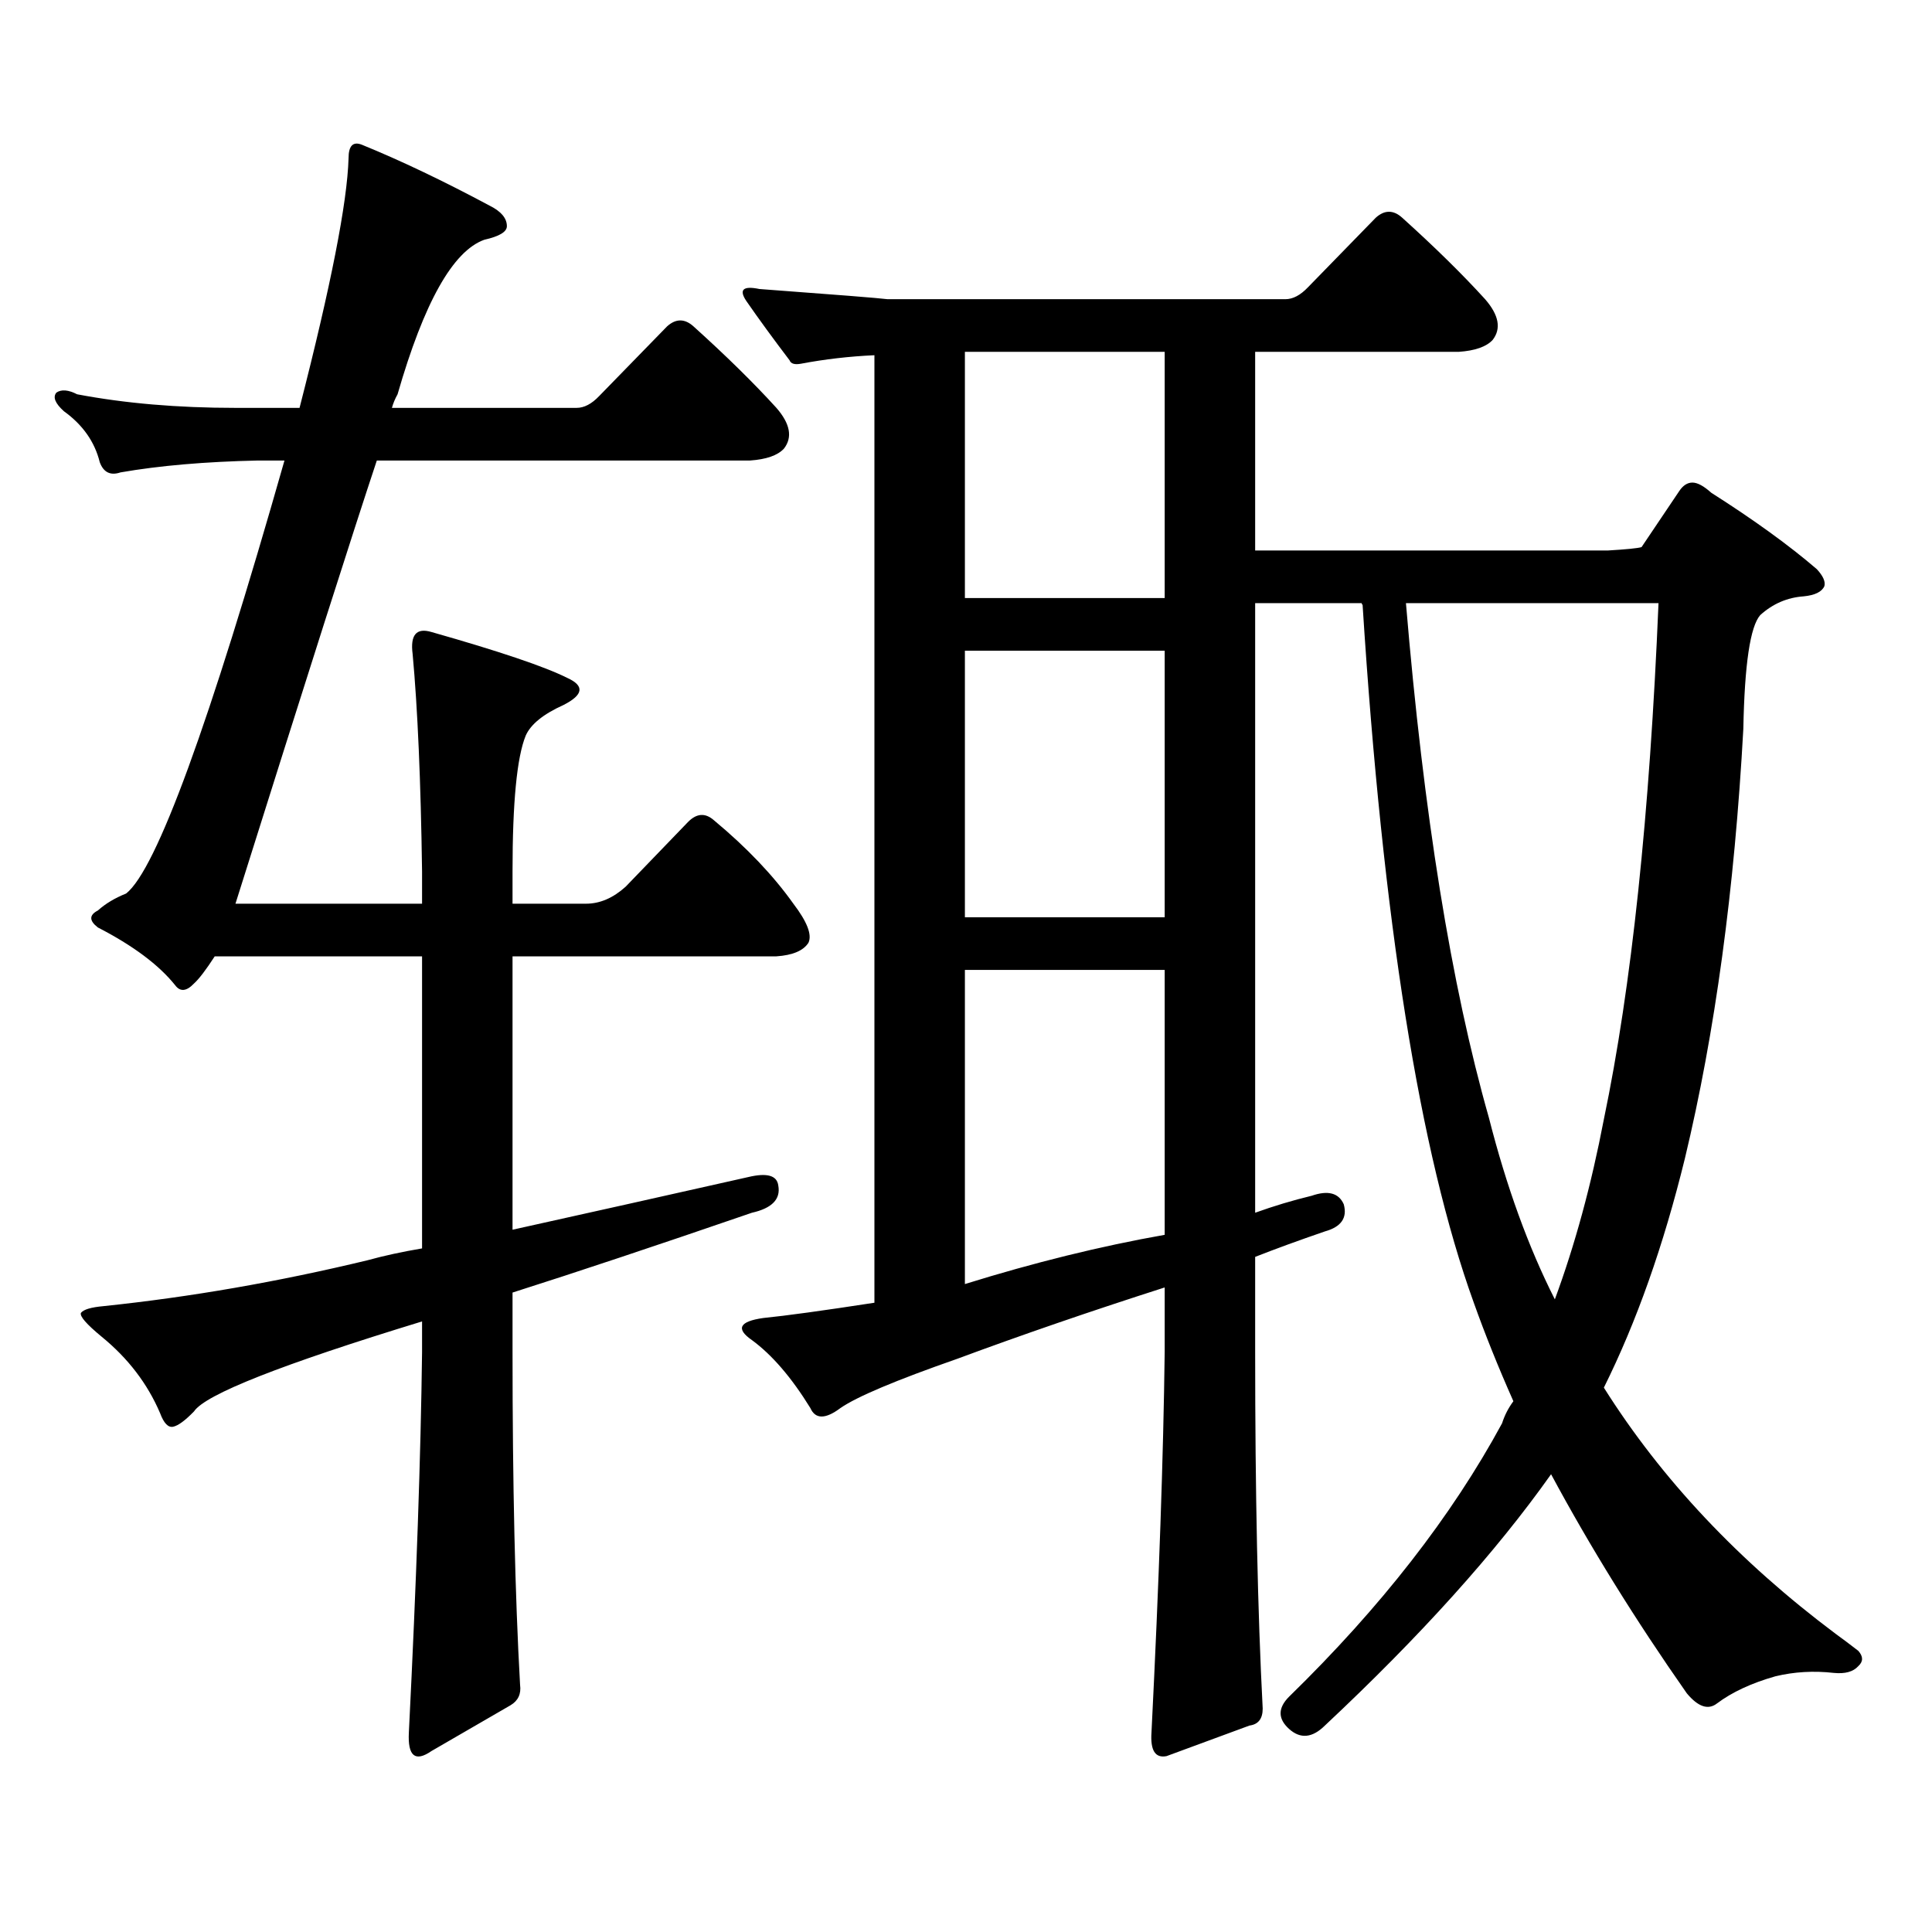 <?xml version="1.0" encoding="utf-8"?>
<!-- Generator: Adobe Illustrator 16.0.0, SVG Export Plug-In . SVG Version: 6.00 Build 0)  -->
<!DOCTYPE svg PUBLIC "-//W3C//DTD SVG 1.1//EN" "http://www.w3.org/Graphics/SVG/1.1/DTD/svg11.dtd">
<svg version="1.1" id="图层_1" xmlns="http://www.w3.org/2000/svg" xmlns:xlink="http://www.w3.org/1999/xlink" x="0px" y="0px"
	 width="1000px" height="1000px" viewBox="0 0 1000 1000" enable-background="new 0 0 1000 1000" xml:space="preserve">
<path d="M323.821,458.965l32.194-33.398c4.543-4.684,9.101-4.972,13.658-0.879c16.905,14.063,30.563,28.427,40.975,43.066
	c7.149,9.379,9.756,16.122,7.805,20.215c-2.606,4.105-8.14,6.454-16.585,7.031H265.286v141.504
	c39.664-8.789,80.318-17.867,121.948-27.246c9.756-2.335,14.954-0.879,15.609,4.395c1.296,7.031-3.262,11.728-13.658,14.063
	c-49.435,17.001-90.729,30.762-123.899,41.309v30.762c0,68.555,1.296,125.972,3.902,172.266c0.641,4.683-0.976,8.198-4.878,10.547
	l-40.975,23.73c-8.46,5.85-12.362,2.637-11.707-9.668c3.902-77.935,6.174-143.551,6.829-196.875v-15.82
	c-72.849,22.274-112.192,37.793-118.046,46.582c-4.558,4.696-8.14,7.333-10.731,7.91c-2.606,0.59-4.878-1.758-6.829-7.031
	c-6.509-15.23-16.585-28.414-30.243-39.551c-7.805-6.441-11.387-10.547-10.731-12.305c1.296-1.758,5.198-2.926,11.707-3.516
	c44.877-4.684,90.395-12.594,136.582-23.73c8.445-2.335,17.881-4.395,28.292-6.152V495H111.144
	c-4.558,7.031-8.14,11.728-10.731,14.063c-3.902,4.105-7.164,4.395-9.756,0.879c-8.46-10.547-21.798-20.504-39.999-29.883
	c-4.558-3.516-4.558-6.441,0-8.789c3.902-3.516,8.78-6.441,14.634-8.789c15.609-12.305,42.926-87.012,81.949-224.121h-13.658
	c-27.316,0.59-51.065,2.637-71.218,6.152c-5.213,1.758-8.78,0-10.731-5.273c-2.606-10.547-8.78-19.336-18.536-26.367
	c-4.558-4.093-5.854-7.32-3.902-9.668c2.592-1.758,6.174-1.456,10.731,0.879c24.71,4.696,52.026,7.031,81.949,7.031h33.17
	c16.25-63.281,24.71-106.348,25.365-129.199c0-6.441,2.271-8.789,6.829-7.031c20.152,8.212,42.271,18.759,66.34,31.641
	c5.854,2.938,8.78,6.454,8.78,10.547c0,2.938-3.902,5.273-11.707,7.031c-16.265,5.863-31.219,32.52-44.877,79.98
	c-1.311,2.348-2.286,4.696-2.927,7.031h95.607c3.902,0,7.805-2.047,11.707-6.152l35.121-36.035c4.543-4.093,9.101-4.093,13.658,0
	c16.905,15.243,31.219,29.306,42.926,42.188c7.149,8.212,8.445,15.243,3.902,21.094c-3.262,3.516-9.115,5.575-17.561,6.152H195.044
	c-11.707,35.156-36.097,111.621-73.169,229.395h96.583v-16.699c-0.655-46.871-2.286-84.375-4.878-112.5
	c-1.311-9.957,1.951-13.761,9.756-11.426c35.121,9.97,58.535,17.88,70.242,23.73c9.101,4.105,8.445,8.789-1.951,14.063
	c-10.411,4.696-16.92,9.97-19.512,15.82c-4.558,11.137-6.829,34.579-6.829,70.313v16.699h38.048
	C310.483,467.754,317.313,464.828,323.821,458.965z M414.551,188.262c-3.262,0.59-5.213,0-5.854-1.758
	c-8.46-11.124-15.944-21.383-22.438-30.762c-3.902-5.851-1.631-7.91,6.829-6.152c39.664,2.938,61.782,4.696,66.34,5.273h205.849
	c3.902,0,7.805-2.047,11.707-6.152l35.121-36.035c4.543-4.093,9.101-4.093,13.658,0c16.905,15.243,31.219,29.306,42.926,42.188
	c7.149,8.212,8.445,15.243,3.902,21.094c-3.262,3.516-9.115,5.575-17.561,6.152H649.667v102.832h182.435
	c9.756-0.577,15.609-1.168,17.561-1.758l19.512-29.004c1.951-2.926,4.223-4.395,6.829-4.395c2.592,0,5.854,1.758,9.756,5.273
	c22.104,14.063,40.319,27.246,54.633,39.551c3.247,3.516,4.543,6.454,3.902,8.789c-1.311,2.938-4.878,4.696-10.731,5.273
	c-8.46,0.59-15.944,3.817-22.438,9.668c-5.213,5.863-8.14,25.488-8.78,58.887c-4.558,83.207-14.634,157.324-30.243,222.363
	c-11.066,45.126-25.045,84.677-41.95,118.652c29.908,47.461,69.907,89.937,119.997,127.441c3.247,2.334,7.149,5.273,11.707,8.789
	c2.592,2.925,2.592,5.562,0,7.91c-2.606,2.925-6.829,4.092-12.683,3.516c-10.411-1.182-20.487-0.591-30.243,1.758
	c-12.362,3.516-22.438,8.198-30.243,14.063c-4.558,3.516-9.756,1.758-15.609-5.273c-26.676-38.096-50.09-75.889-70.242-113.379
	c-28.627,40.43-67.65,83.784-117.07,130.078c-6.509,6.44-12.683,7.031-18.536,1.758s-5.854-10.85,0-16.699
	c47.469-46.294,84.221-93.467,110.241-141.504c1.296-4.093,3.247-7.91,5.854-11.426c-7.805-17.578-14.634-34.566-20.487-50.977
	c-27.972-77.344-47.163-197.754-57.56-361.23c-0.655-0.577-0.655-0.879,0-0.879h-55.608v315.527
	c9.756-3.516,19.512-6.441,29.268-8.789c8.445-2.926,13.979-1.456,16.585,4.395c1.951,7.031-1.311,11.728-9.756,14.063
	c-13.658,4.696-25.7,9.091-36.097,13.184v49.219c0,73.237,1.296,134.761,3.902,184.57c0,5.273-2.286,8.198-6.829,8.789
	l-42.926,15.82c-5.854,1.167-8.46-2.939-7.805-12.305c3.902-77.935,6.174-143.551,6.829-196.875v-33.398
	c-38.383,12.305-74.145,24.609-107.314,36.914c-31.874,11.137-52.041,19.638-60.486,25.488c-7.805,5.863-13.018,5.863-15.609,0
	c-9.756-15.82-19.847-27.535-30.243-35.156c-8.46-5.851-6.509-9.668,5.854-11.426c11.707-1.168,30.884-3.805,57.56-7.91v-490.43
	C439.581,184.457,426.898,185.927,414.551,188.262z M499.427,309.551h103.412V182.109H499.427V309.551z M499.427,474.785h103.412
	V336.797H499.427V474.785z M499.427,664.629c35.762-11.124,70.242-19.625,103.412-25.488V502.031H499.427V664.629z M858.442,312.188
	H727.714c9.101,108.984,23.414,197.754,42.926,266.309c9.101,35.746,20.487,67.099,34.146,94.043
	c10.396-28.125,18.856-59.176,25.365-93.164C844.449,510.82,853.885,421.762,858.442,312.188z"/>
</svg>
